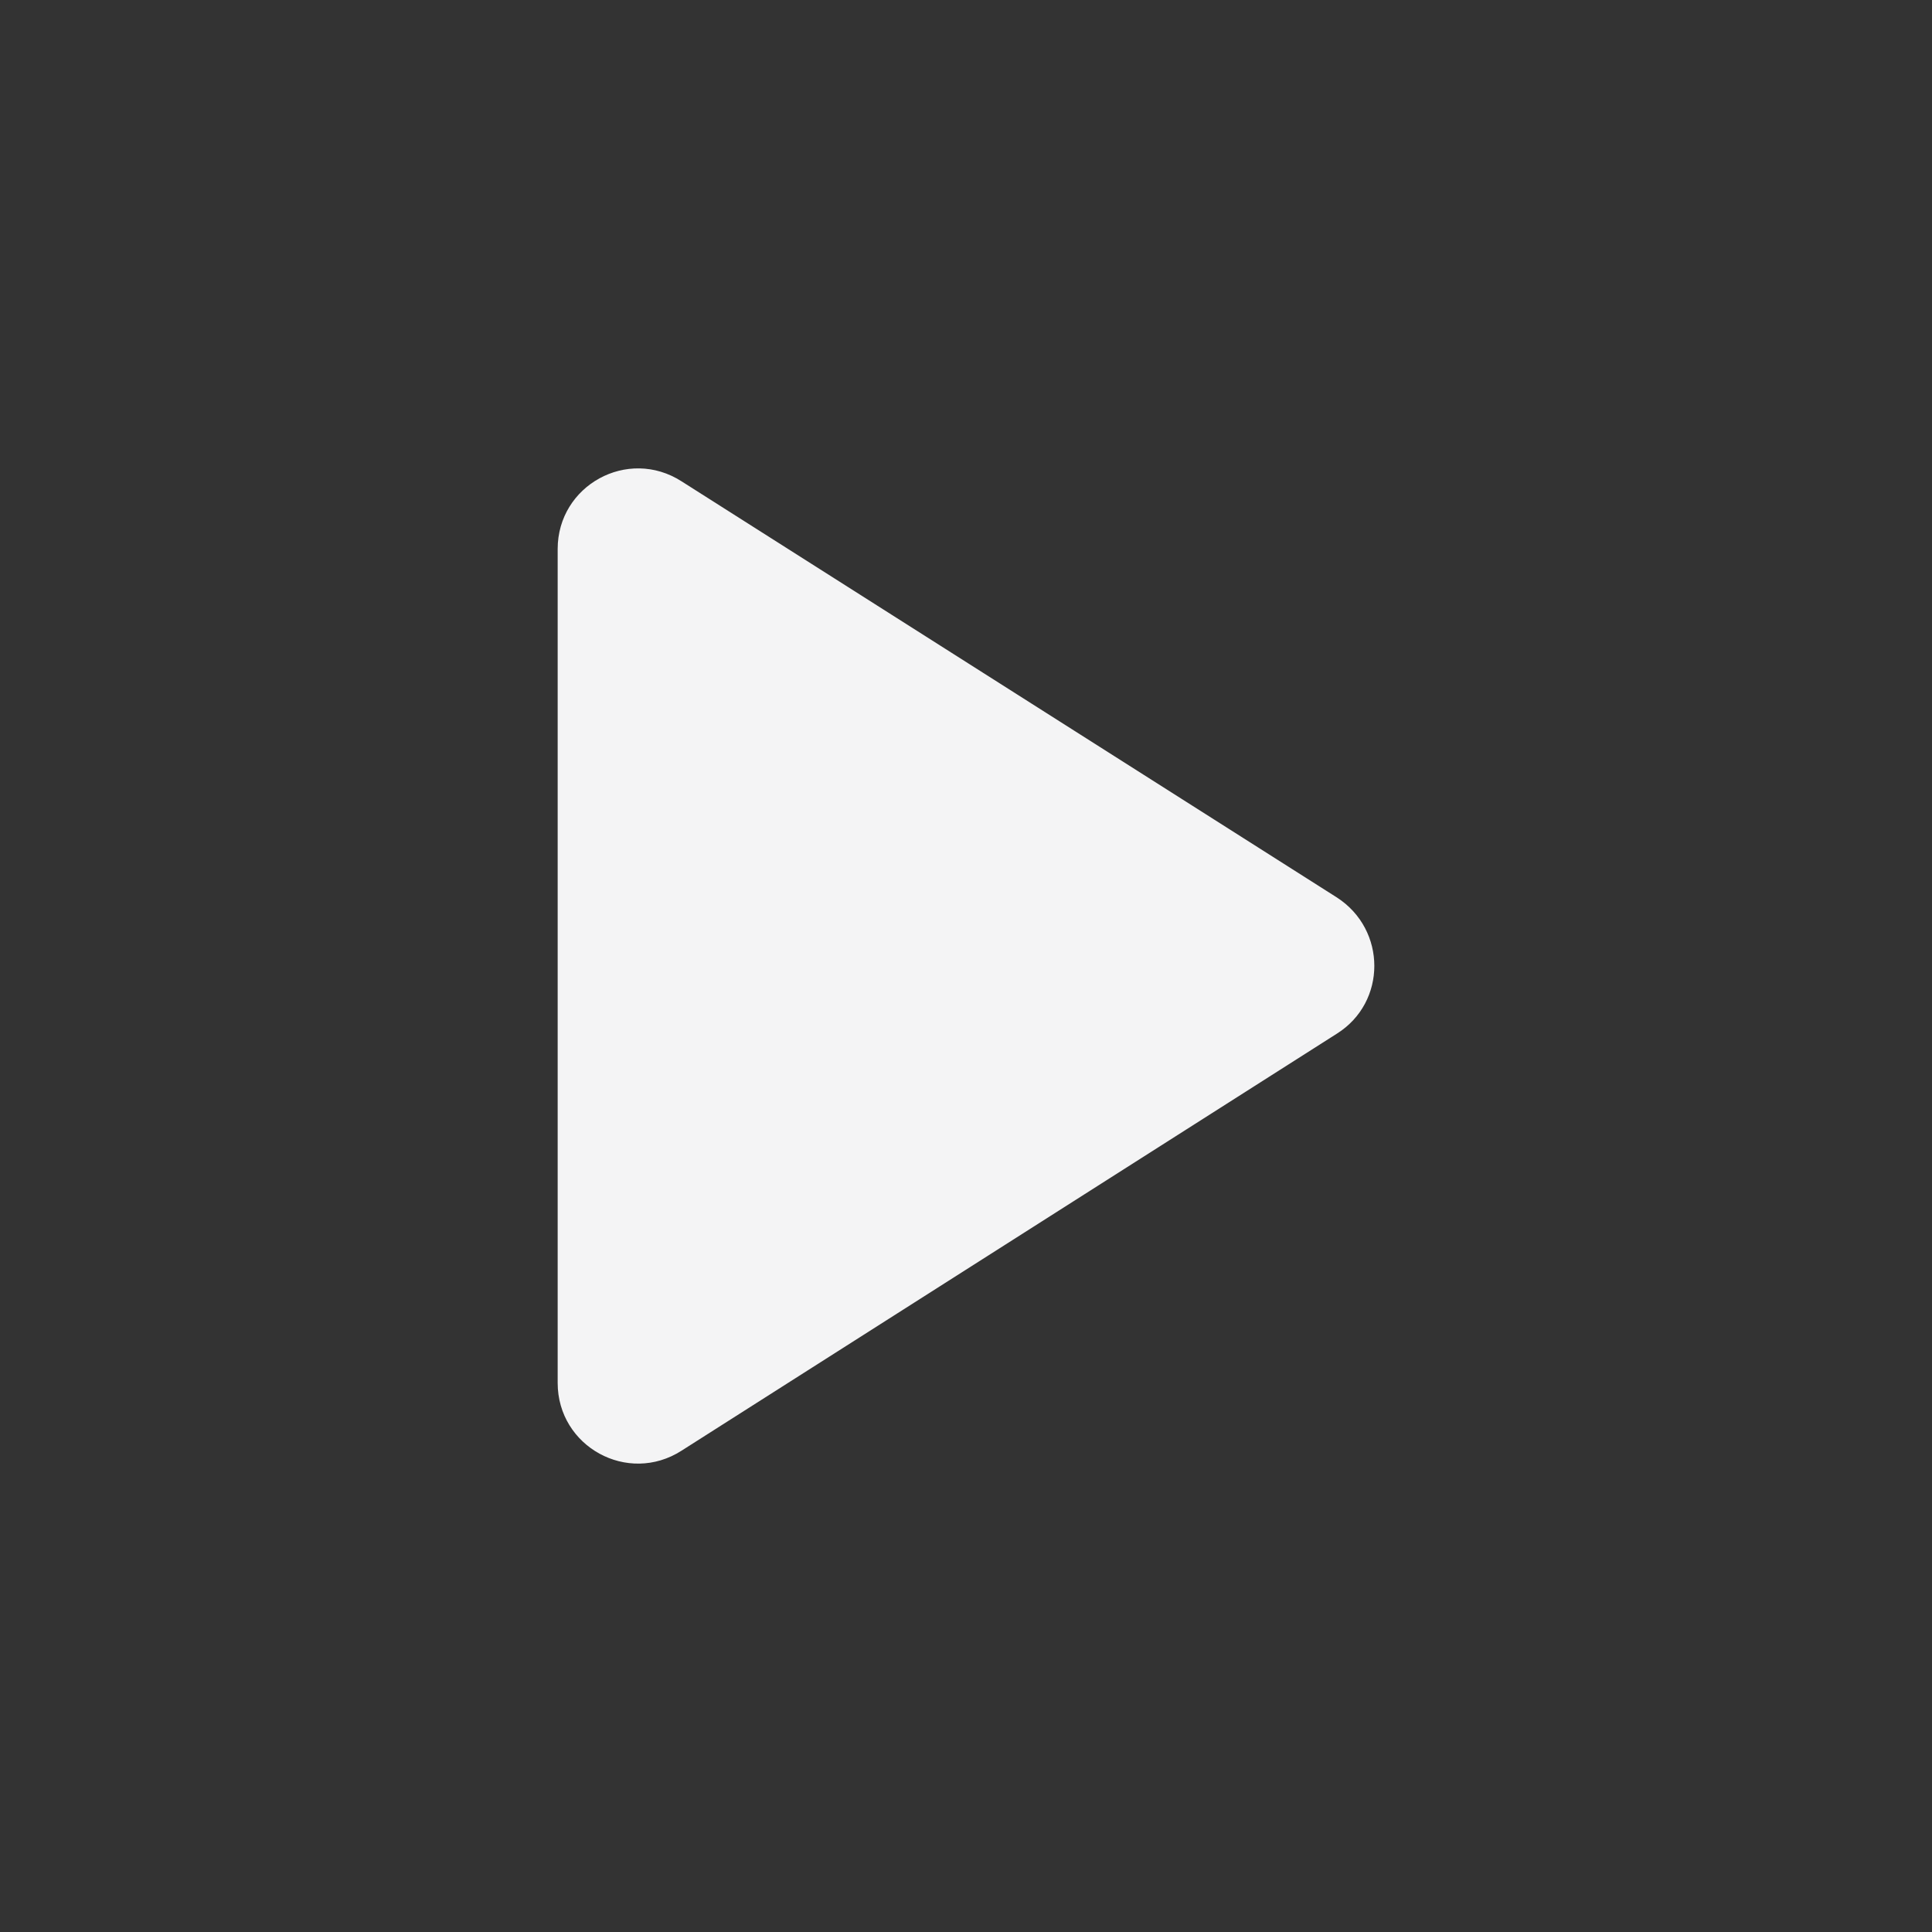 <svg width="20" height="20" viewBox="0 0 20 20" fill="none" xmlns="http://www.w3.org/2000/svg">
<rect x="0" y="0" width="20" height="20" fill="#333333" stroke="none"/>
<path d="M5.773 5.683V14.316C5.773 14.975 6.498 15.375 7.056 15.017L13.84 10.7C14.356 10.375 14.356 9.625 13.84 9.291L7.056 4.983C6.498 4.625 5.773 5.025 5.773 5.683Z" fill="#F4F4F5"/>
</svg>
